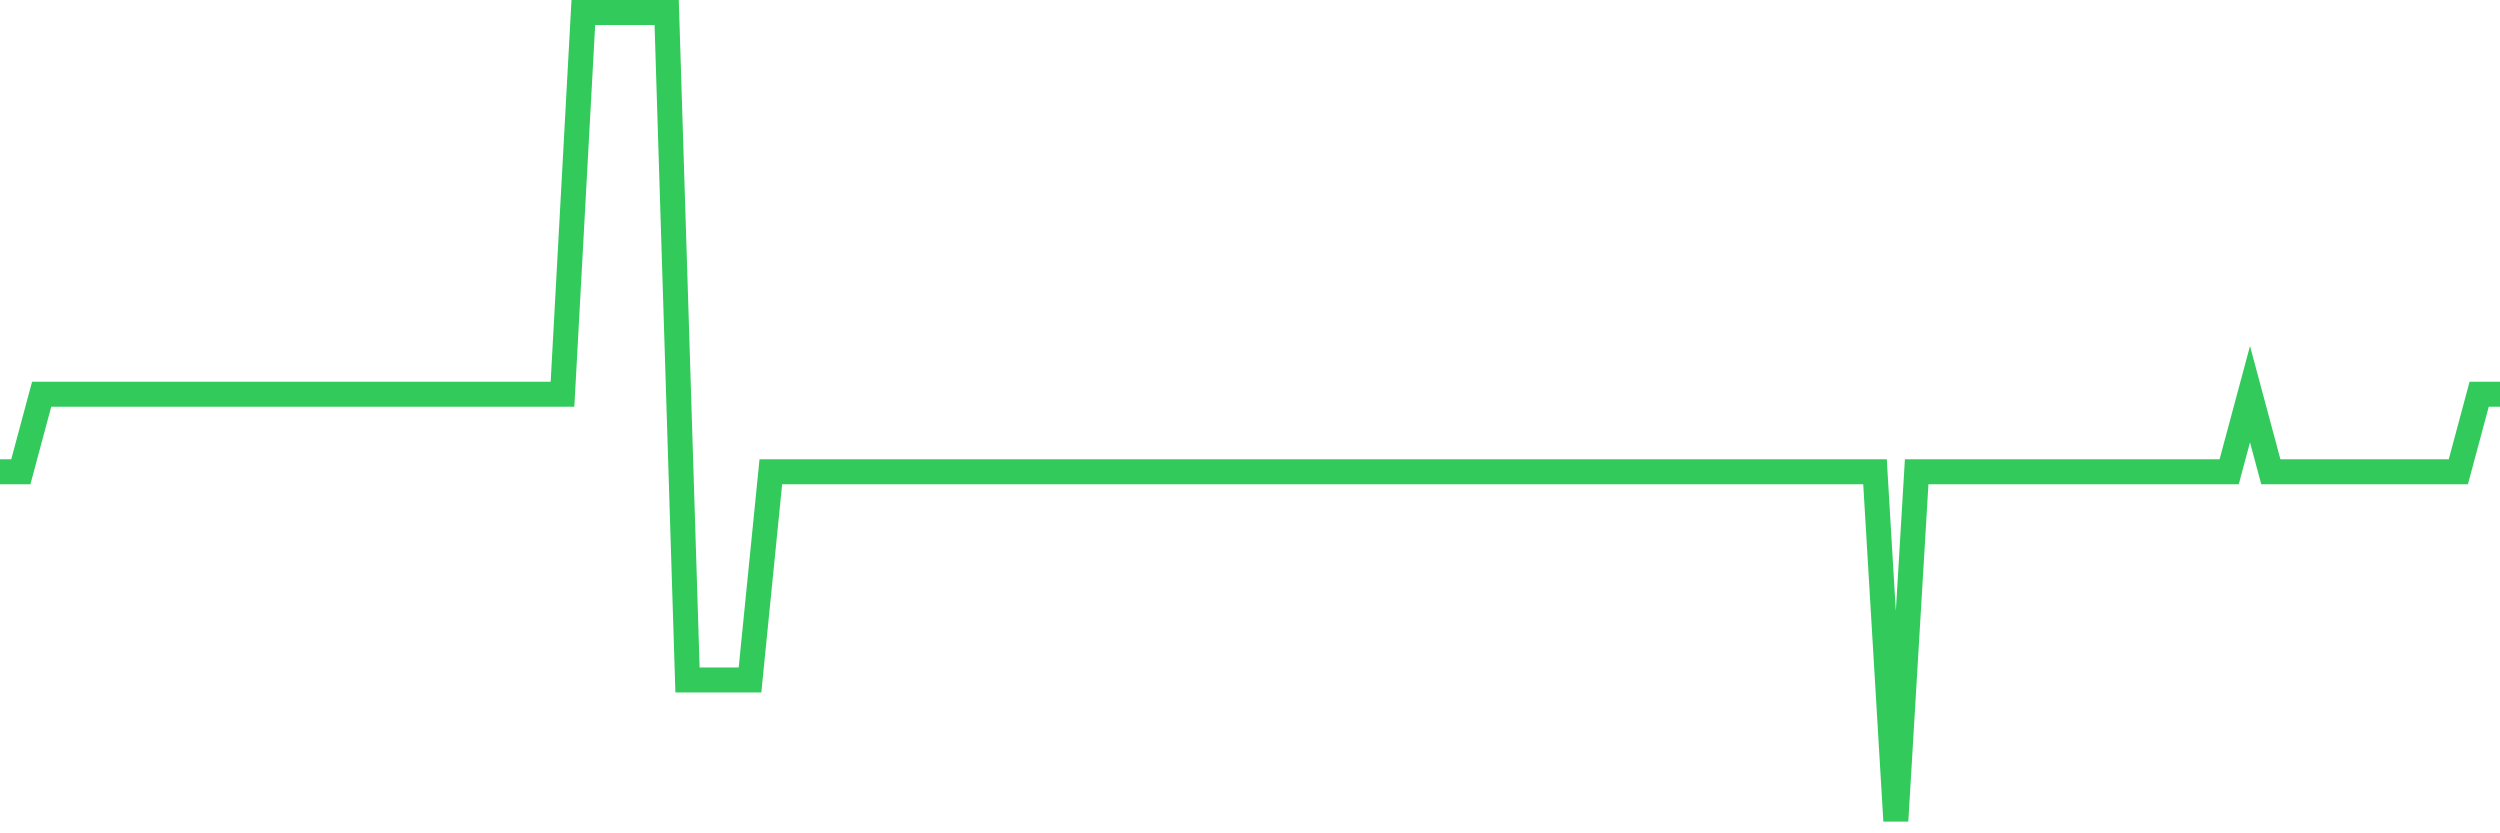 <svg
  xmlns="http://www.w3.org/2000/svg"
  xmlns:xlink="http://www.w3.org/1999/xlink"
  width="120"
  height="40"
  viewBox="0 0 120 40"
  preserveAspectRatio="none"
>
  <polyline
    points="0,22.645 1,22.645 2,18.922 3,18.922 4,18.922 5,18.922 6,18.922 7,18.922 8,18.922 9,18.922 10,18.922 11,18.922 12,18.922 13,18.922 14,18.922 15,18.922 16,18.922 17,18.922 18,18.922 19,18.922 20,18.922 21,18.922 22,18.922 23,18.922 24,18.922 25,18.922 26,18.922 27,18.922 28,0.6 29,0.6 30,0.6 31,0.6 32,0.6 33,32.639 34,32.639 35,32.639 36,32.639 37,22.645 38,22.645 39,22.645 40,22.645 41,22.645 42,22.645 43,22.645 44,22.645 45,22.645 46,22.645 47,22.645 48,22.645 49,22.645 50,22.645 51,22.645 52,22.645 53,22.645 54,22.645 55,22.645 56,22.645 57,22.645 58,22.645 59,22.645 60,22.645 61,22.645 62,22.645 63,22.645 64,22.645 65,22.645 66,22.645 67,22.645 68,22.645 69,22.645 70,22.645 71,22.645 72,22.645 73,22.645 74,22.645 75,22.645 76,22.645 77,22.645 78,22.645 79,22.645 80,22.645 81,22.645 82,22.645 83,22.645 84,22.645 85,22.645 86,22.645 87,22.645 88,22.645 89,22.645 90,22.645 91,39.4 92,22.645 93,22.645 94,22.645 95,22.645 96,22.645 97,22.645 98,22.645 99,22.645 100,22.645 101,22.645 102,22.645 103,22.645 104,22.645 105,22.645 106,22.645 107,22.645 108,18.922 109,22.645 110,22.645 111,22.645 112,22.645 113,22.645 114,22.645 115,22.645 116,22.645 117,22.645 118,22.645 119,18.922 120,18.922"
    fill="none"
    stroke="#32ca5b"
    stroke-width="1.2"
  >
  </polyline>
</svg>